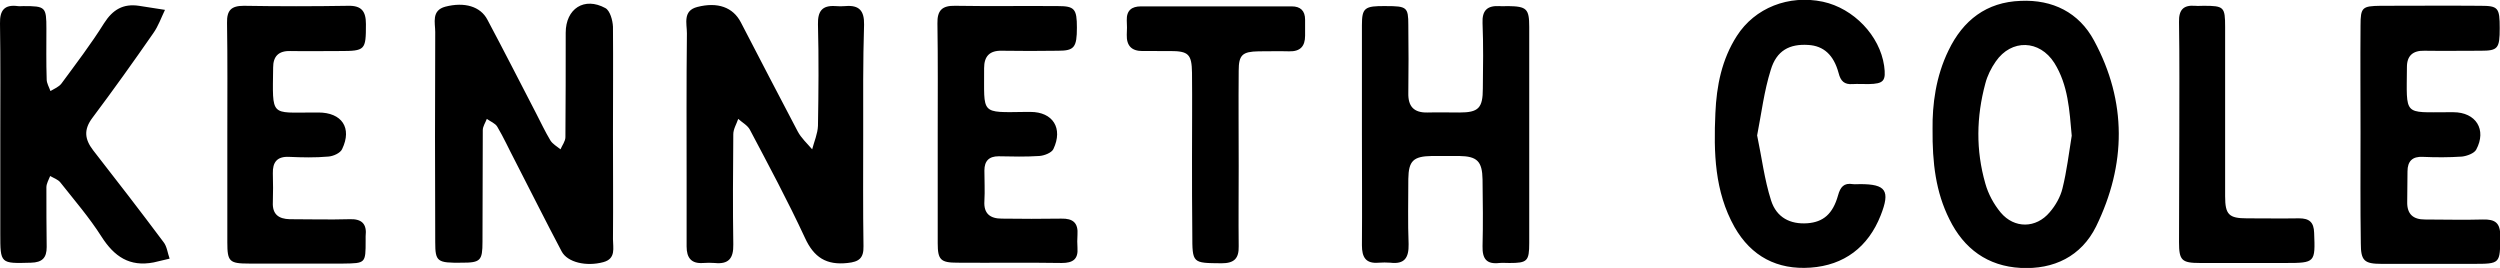 <svg xmlns="http://www.w3.org/2000/svg" xml:space="preserve" id="Laag_1" x="0" y="0" style="enable-background:new 0 0 862.2 92.4" version="1.1" viewBox="0 0 862.2 92.4"><g id="QbI5yy_00000088126934939990031410000001860816155963056539_"><g><path d="M211.4 46.5c0 12 .1 24 0 36 0 3 1.1 6.7-3.3 7.9-5.9 1.6-12.4.1-14.4-3.7-5.5-10.4-10.8-21-16.2-31.5-2-3.8-3.8-7.8-6-11.5-.7-1.2-2.4-1.8-3.6-2.7-.5 1.3-1.4 2.6-1.4 3.9-.1 12.8 0 25.7-.1 38.5 0 6.5-.7 7.2-7.1 7.2-8.5.1-9.2-.3-9.2-7.1-.1-24.2-.1-48.4 0-72.5 0-3.1-1.4-7.4 3.5-8.7 6.6-1.7 12.1-.1 14.5 4.5 5.7 10.7 11.2 21.5 16.8 32.3 1.6 3.1 3.1 6.3 4.9 9.3.8 1.3 2.3 2.1 3.5 3.1.6-1.4 1.7-2.8 1.7-4.2.1-12 .1-24 .1-36 0-8.3 6.4-12.5 13.7-8.5 1.6.9 2.5 4.2 2.6 6.4.1 12.3 0 24.8 0 37.3zM297.7 46.4c0 12.8-.1 25.7.1 38.5.1 4.1-1.5 5.4-5.5 5.8-7.3.8-11.6-1.9-14.7-8.7-5.9-12.7-12.5-25-19-37.3-.8-1.5-2.7-2.5-4-3.7-.6 1.8-1.7 3.5-1.7 5.3-.1 12.7-.2 25.3 0 38 .1 4.8-1.6 6.9-6.4 6.4-1.3-.1-2.7-.1-4 0-4.1.3-5.7-1.8-5.7-5.7V63c0-17.2-.1-34.3.1-51.5 0-3.4-1.5-7.8 3.6-9.1 7-1.8 12.3.1 15 5.3 6.5 12.5 13 25.1 19.6 37.6 1.2 2.3 3.3 4.2 5 6.2.7-2.7 1.9-5.4 2-8.1.2-11.7.3-23.3 0-35-.1-4.5 1.4-6.6 6-6.3 1.2.1 2.3.1 3.5 0 4.7-.4 6.5 1.6 6.4 6.4-.4 12.6-.3 25.3-.3 37.9zM666.5 44.5c-.1-8.4 1.1-18.1 5.5-27.1C677 7 685.1.7 696.9.3c11-.5 20.1 4 25.3 13.7 11.4 21.1 11.1 42.8.7 64.1-5.1 10.3-14.6 14.9-26 14.3-11.4-.6-19.6-6.6-24.6-16.8-4.7-9.4-5.9-19.4-5.8-31.1zm48 2.3c-.8-8.8-1.2-17.4-6-25.1-5.1-8-14.8-8.3-20.2-.5-1.6 2.3-2.9 4.9-3.6 7.6-3.1 11.5-3.3 23 0 34.5 1 3.6 2.9 7.1 5.3 10 4.7 5.6 12.2 5.5 16.9-.1 2-2.3 3.7-5.3 4.4-8.2 1.5-6 2.2-12.1 3.2-18.2zM469.7 46.7v-38c0-6 .9-6.7 8.3-6.6 7.2 0 7.7.4 7.7 6.5.1 7.8.1 15.7 0 23.5-.1 4.6 1.9 6.8 6.6 6.7 3.7-.1 7.3 0 11 0 6.6 0 8.1-1.5 8.1-8.3.1-7.5.2-15-.1-22.5-.2-4.4 1.6-6.1 5.8-5.9 1 .1 2 0 3 0 6.4.1 7.3.9 7.3 7.2v74.5c0 6.3-.7 6.9-6.8 6.9-1.2 0-2.3-.1-3.5 0-4.4.5-5.9-1.4-5.8-5.8.2-7.7.1-15.3 0-23-.1-6.3-1.9-8-8-8.1h-9.5c-6.4.1-8 1.7-8.1 7.9 0 7.5-.2 15 .1 22.5.1 4.7-1.4 7-6.3 6.4-1.3-.1-2.7-.1-4 0-4.5.4-5.8-1.9-5.8-6 .1-12.6 0-25.3 0-37.9zM.1 46.6C.1 33.7.2 20.9 0 8.1c-.1-4.5 1.5-6.6 6.1-6 .7.1 1.3 0 2 0 7.6 0 7.9.3 7.9 7.8 0 5.8-.1 11.7.1 17.5 0 1.3.8 2.6 1.3 4 1.3-.8 2.9-1.4 3.8-2.6C26.2 22 31.4 15.2 35.9 8c3-4.7 6.6-6.8 12-6 3 .5 6 .9 9 1.4-1.3 2.7-2.3 5.6-4 8-6.8 9.8-13.8 19.6-21 29.2-3.1 4.1-2.7 7.4.2 11.2 8.2 10.5 16.3 21 24.3 31.7 1.2 1.5 1.4 3.8 2.1 5.7-1.8.4-3.7.9-5.5 1.3-8.3 1.6-13.6-2-18-8.9-4.2-6.6-9.3-12.5-14.2-18.7-.8-1-2.3-1.5-3.5-2.2-.5 1.3-1.3 2.6-1.3 3.9 0 6.9 0 13.8.1 20.6 0 3.7-1.5 5.3-5.4 5.4C.1 90.9.1 91 .1 80.5V46.6zM814.1 45.8c0-12.3-.1-24.6 0-37 0-6.3.6-6.7 6.9-6.8 11.5 0 23-.1 34.5 0 6.1 0 6.6.7 6.6 7.7s-.6 7.8-6.5 7.8c-6.5 0-13 .1-19.5 0-3.9-.1-6 1.7-6 5.6-.1 17.1-1.4 15.6 14.5 15.6h1.5c7.8 0 11.6 6 7.9 12.9-.7 1.3-3.2 2.2-4.9 2.4-4.5.3-9 .3-13.5.1-3.6-.2-5.3 1.5-5.3 5-.1 3.5 0 7-.1 10.5-.1 4.3 2.1 6.1 6.1 6.1 6.7 0 13.3.2 20 0 4.2-.1 6 1.1 6 5.7-.1 9.6.1 9.6-9.5 9.6h-31.5c-5.9 0-7.1-1.1-7.1-7-.2-12.9-.1-25.5-.1-38.2zM323.4 46.1c0-12.7.1-25.3-.1-38-.1-4.5 1.6-6.2 6.1-6.1 11.8.2 23.6 0 35.5.1 5.7 0 6.5 1 6.5 7.4 0 6.8-.9 8-6.4 8-6.5.1-13 .1-19.5 0-4.2-.1-6.1 1.9-6.1 6 .1 16.1-1.6 15.3 14.5 15.1h1.5c7.7 0 11.3 5.6 7.9 12.8-.6 1.3-3.2 2.3-4.9 2.4-4.6.3-9.3.2-14 .1-3.3 0-4.9 1.6-4.9 4.9 0 3.5.2 7 0 10.5-.3 4.4 2 6.1 6 6.1 6.8.1 13.7.1 20.5 0 4.1-.1 5.9 1.5 5.6 5.6-.1 1.5-.1 3 0 4.5.3 3.9-1.6 5.2-5.4 5.2-12-.2-24 0-36-.1-5.8 0-6.8-1-6.8-6.7V46.1zM78.4 45.9c0-12.7.1-25.3-.1-38-.1-4.4 1.5-5.9 5.8-5.9 12 .2 24 .2 36 0 4.6-.1 6.1 1.9 6.1 6.3 0 9-.2 9.3-9.1 9.3-5.7 0-11.3.1-17 0-4.1-.1-5.9 1.9-5.9 5.7-.2 17.2-1.1 15.5 14.1 15.5h1.5c8.1 0 11.7 5.3 8.2 12.6-.6 1.4-3.1 2.5-4.8 2.6-4.5.4-9 .3-13.5.1-4.2-.2-5.7 1.9-5.6 5.7.1 3.3.1 6.7 0 10-.2 4.1 2 5.7 5.8 5.8 6.8 0 13.7.2 20.5 0 4.4-.2 6.2 1.6 5.7 5.9V83c0 7.8 0 7.8-7.7 7.9H85.9c-6.8 0-7.5-.7-7.5-7.3V45.9zM606 46.7c1.6 7.6 2.5 15.2 4.8 22.4 1.9 6 6.7 8.3 12.5 7.9 5.5-.4 8.8-3.2 10.6-9.6.8-2.9 2-4.4 5.1-3.9.8.1 1.7 0 2.5 0 8.9 0 10.5 2.2 7.1 10.8-4.3 10.9-12.6 17.2-24.2 18-11.4.8-20.4-3.8-26.2-14-6.9-12.3-7.2-25.7-6.6-39.3.4-9.4 2.2-18.5 7.4-26.6 6.2-9.7 17.9-14.3 29.7-11.8 10.6 2.3 19.6 11.7 21.1 22.1.7 5.2-.1 6.2-5.4 6.3-1.8 0-3.7-.1-5.5 0-2.8.2-4.1-1-4.8-3.8-1.7-6.3-5.2-9.4-10.5-9.7-6.4-.4-10.9 1.9-12.9 8.6-2.3 7.3-3.2 14.9-4.7 22.6zM411.1 54.6c0-9.8.1-19.7 0-29.5-.1-6.4-1.2-7.5-7.6-7.5H394c-3.7 0-5.5-1.8-5.4-5.6.1-1.7.1-3.3 0-5-.1-3.4 1.7-4.8 4.9-4.8h52c3 0 4.6 1.5 4.6 4.6v5.5c0 3.7-1.7 5.5-5.5 5.4-3.5-.1-7 0-10.5 0-5.6.1-6.9 1.2-6.9 6.7-.1 11 0 22 0 33 0 9.2-.1 18.3 0 27.5.1 4.2-1.5 5.9-5.9 5.9-10.1-.1-10.1.1-10.1-10.1-.1-8.8-.1-17.5-.1-26.1zM751.6 46.1c0-12.8.1-25.6-.1-38.5-.1-4.2 1.5-5.9 5.5-5.6 1 .1 2 0 3 0 7 0 7.4.4 7.4 7.3v58.4c0 6.3 1.3 7.6 7.5 7.6 6 0 12 .1 18 0 3.5 0 5.1 1.3 5.2 5 .4 10.2.4 10.4-9.8 10.4h-29.5c-6.4 0-7.3-.9-7.3-7.2 0-12.4.1-24.9.1-37.4z"/></g></g></svg>